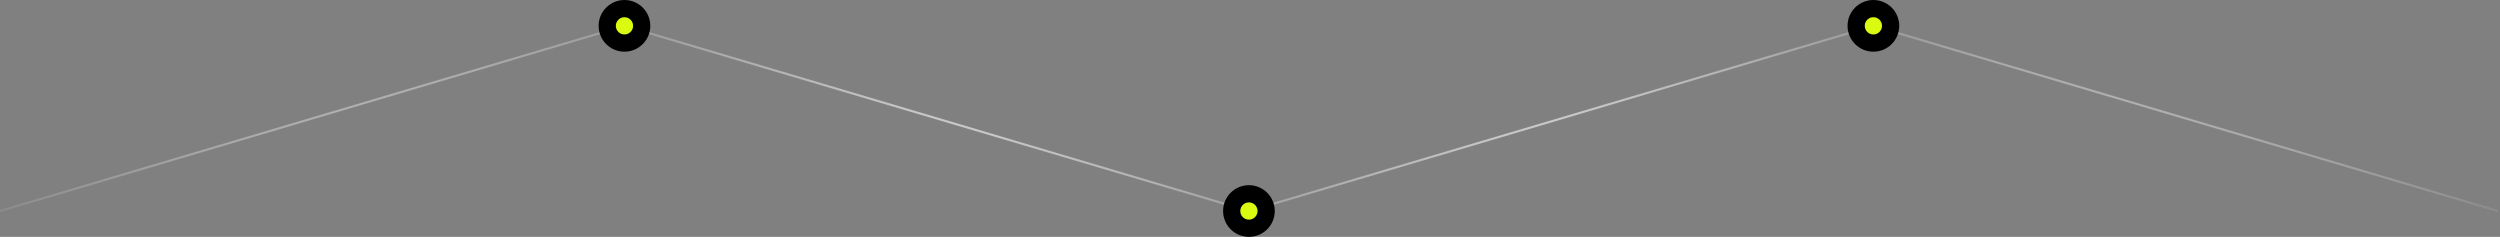 <?xml version="1.0" encoding="UTF-8"?> <svg xmlns="http://www.w3.org/2000/svg" width="1161" height="110" viewBox="0 0 1161 110" fill="none"><rect x="0" y="0" width="1161" height="110" fill="#808080" stroke="none"/><path d="M0 98L290 12L580 98L870 12L1160 98" stroke="url(#paint0_radial_202_6424)"></path><circle cx="290" cy="12" r="8" fill="#DBFA11" stroke="black" stroke-width="8"></circle><circle cx="580" cy="98" r="8" fill="#DBFA11" stroke="black" stroke-width="8"></circle><circle cx="870" cy="12" r="8" fill="#DBFA11" stroke="black" stroke-width="8"></circle><defs><radialGradient id="paint0_radial_202_6424" cx="0" cy="0" r="1" gradientUnits="userSpaceOnUse" gradientTransform="translate(580 55) scale(943 69.912)"><stop stop-color="#D4D4D4"></stop><stop offset="1" stop-color="#D4D4D4" stop-opacity="0"></stop></radialGradient></defs></svg> 